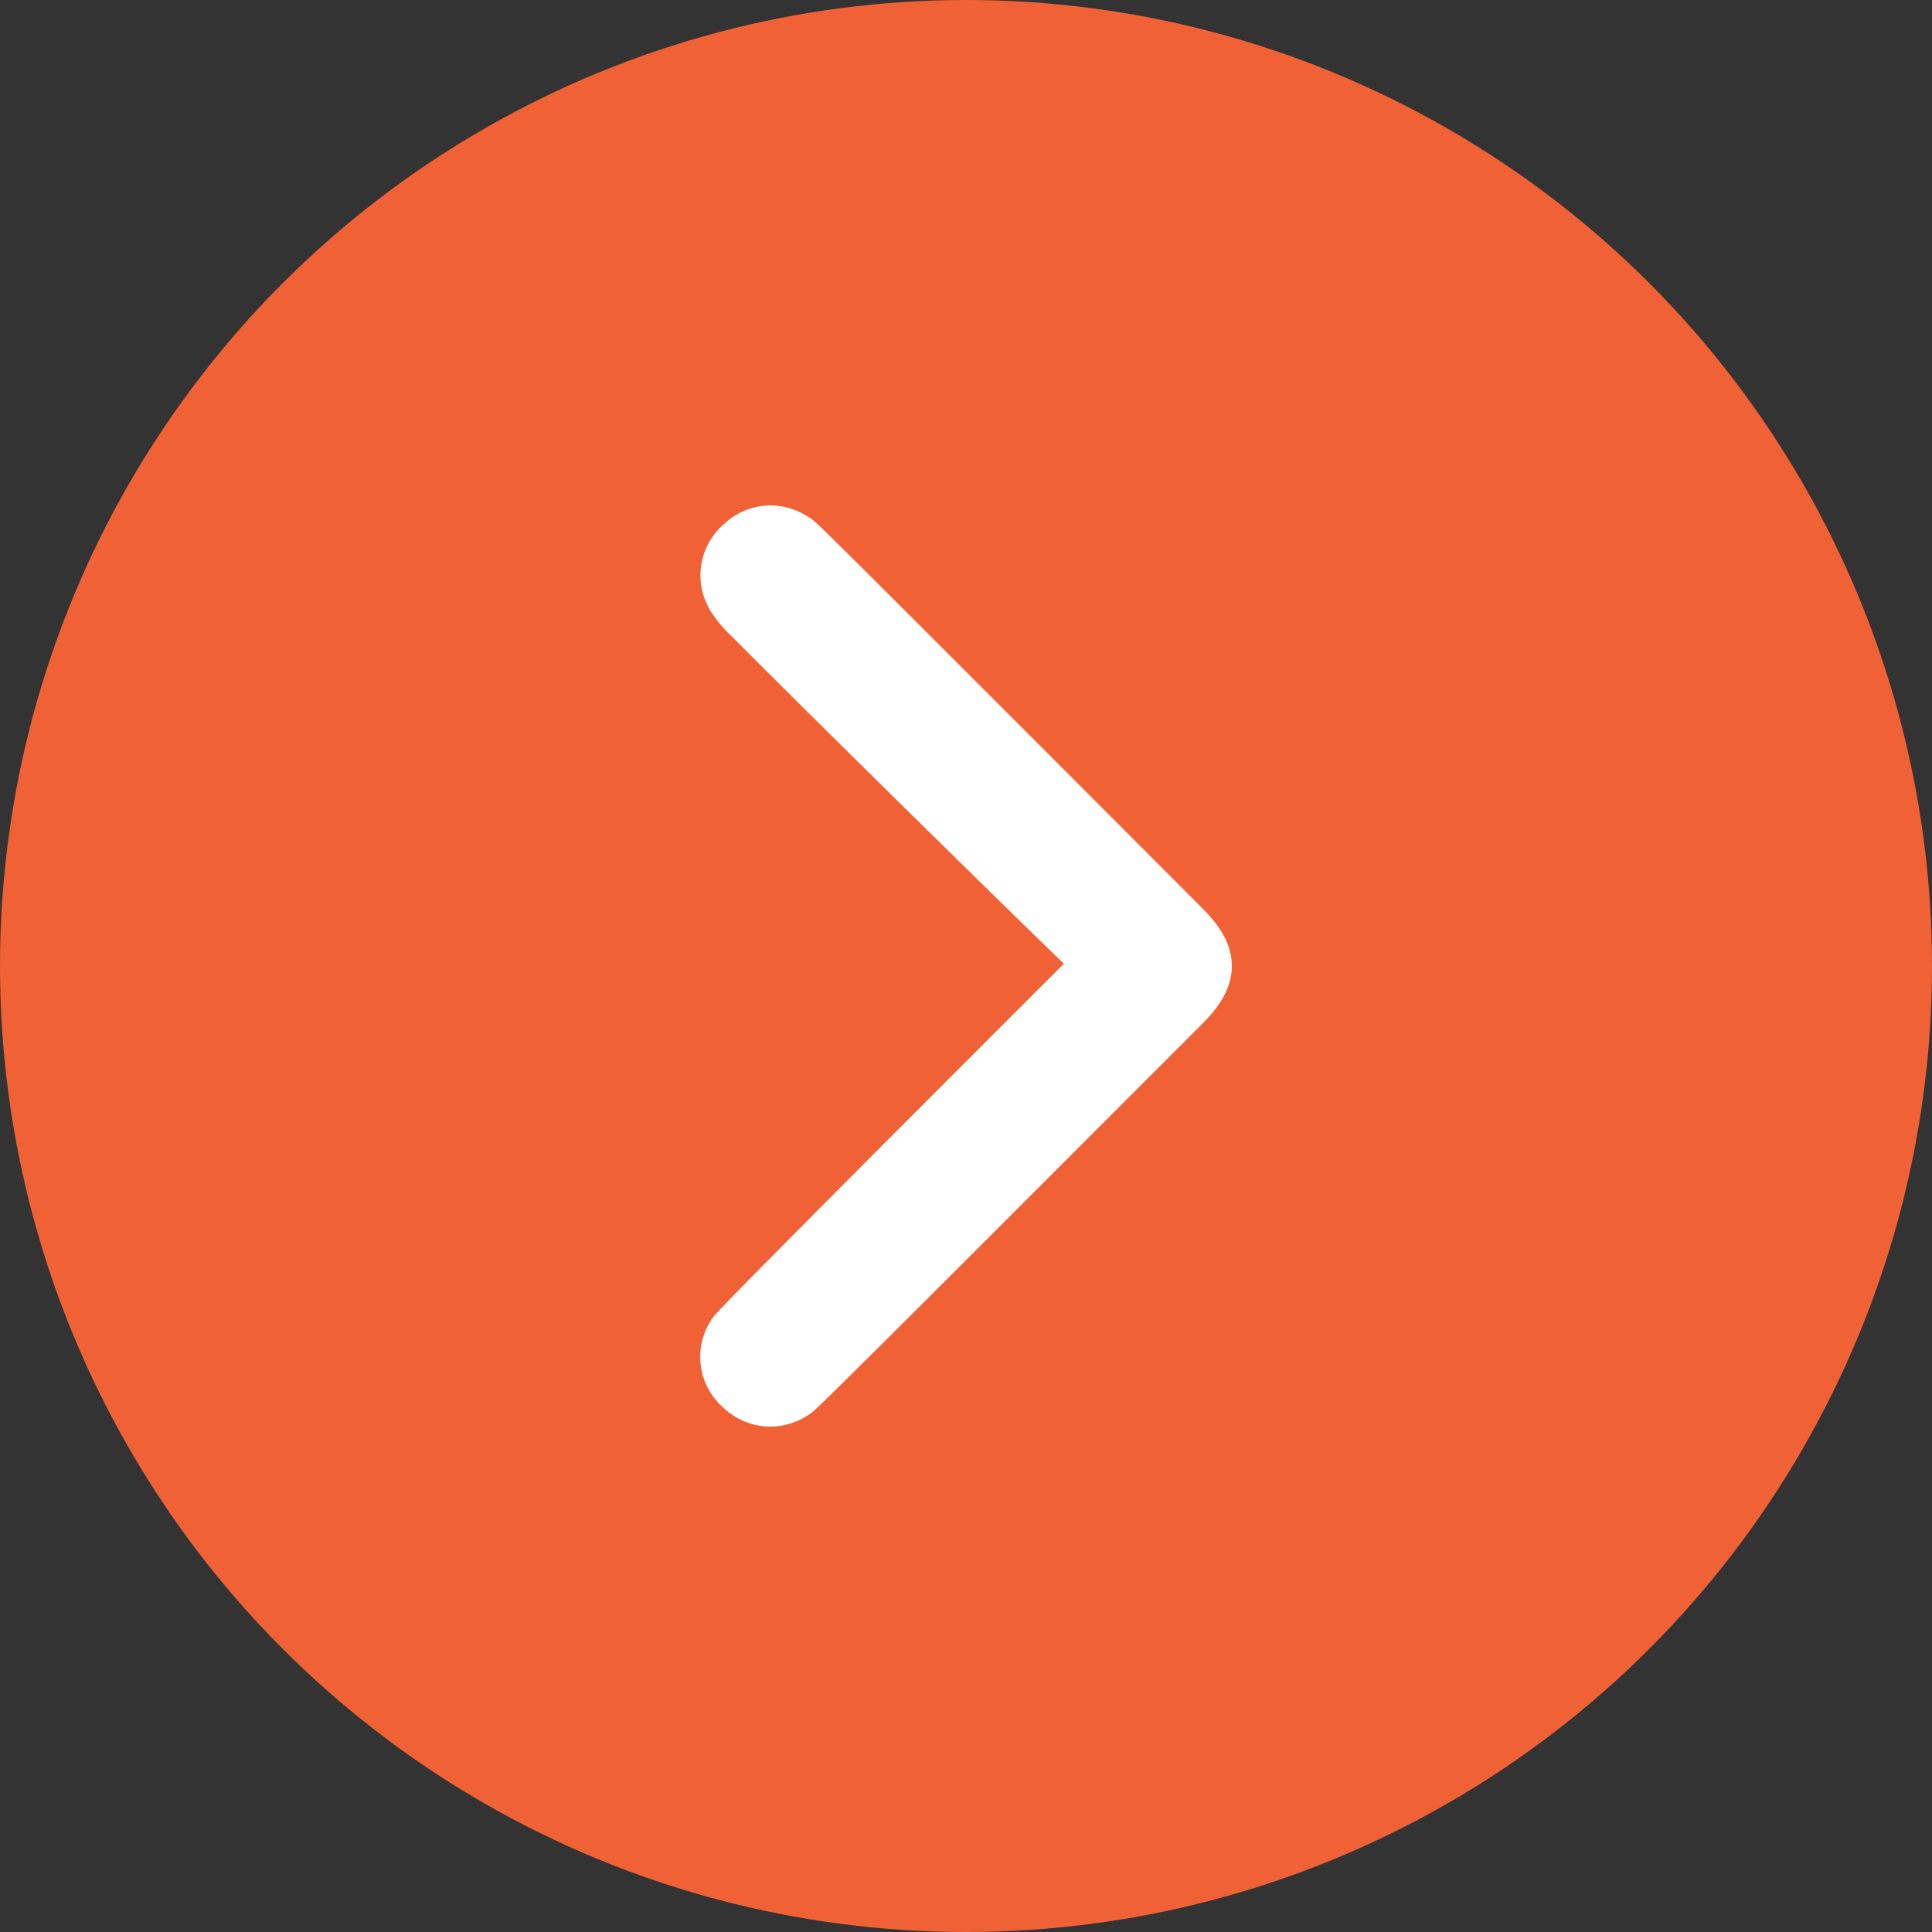 <?xml version="1.0" encoding="utf-8"?><svg id="Group_6970" data-name="Group 6970" xmlns="http://www.w3.org/2000/svg" width="24" height="24" viewBox="0 0 24 24">
  <rect x="0" y="0" width="24" height="24" fill="#333333" stroke="none"/>
  <circle id="Ellipse_43" data-name="Ellipse 43" cx="12" cy="12" r="12" fill="#f16136"/>
  <path id="Union_16" data-name="Union 16" d="M5.084,10.724c-.05-.035-.763-.745-3.63-3.616L.288,5.94C-.1,5.557-.1,5.287.286,4.906l.828-.828C4.189,1,5.048.144,5.108.105A.569.569,0,0,1,5.432,0,.548.548,0,0,1,5.8.148a.536.536,0,0,1,.112.713c-.018.033-.054.094-4.558,4.594.653.62,3.3,3.226,4.32,4.251l.025.025a1.347,1.347,0,0,1,.208.244.54.54,0,0,1-.105.716.55.55,0,0,1-.372.153A.592.592,0,0,1,5.084,10.724Z" transform="translate(14.999 17.422) rotate(180)" fill="#fff" stroke="#fff" stroke-width="0.6"/>
</svg>
